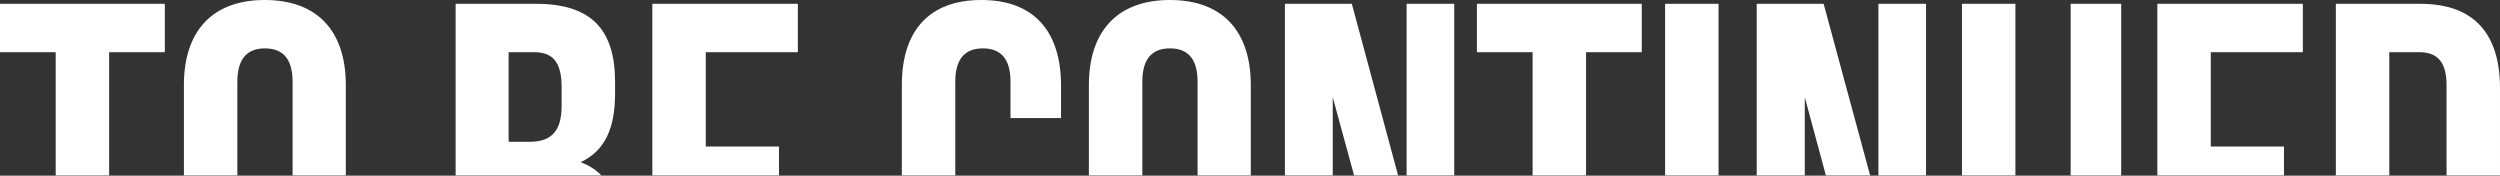 <?xml version="1.0" encoding="UTF-8"?> <svg xmlns="http://www.w3.org/2000/svg" width="4640" height="326" viewBox="0 0 4640 326" fill="none"><rect x="0" y="0" width="4640" height="326" fill="#333333" stroke="none"/> <path d="M0 96.872H103.361V325.534H202.555V96.872H305.916V7.07H0V96.872Z" fill="white"></path> <path d="M491.369 0C394.259 0 341.328 57.373 341.328 157.985V325.531H440.522V151.748C440.522 106.847 460.527 89.802 491.785 89.802C523.044 89.802 543.049 106.847 543.049 151.748V325.531H641.826V157.985C641.826 57.373 588.895 0 491.369 0Z" fill="white"></path> <path d="M994.848 7.07H845.641V325.534H1116.13C1106.13 315.14 1093.21 306.825 1077.79 301.005C1121.97 280.217 1141.55 239.058 1141.55 174.201V151.751C1141.55 54.881 1097.38 7.07 994.848 7.07ZM1042.36 196.652C1042.36 246.957 1019.85 263.172 982.761 263.172H944.001V96.872H991.93C1026.94 96.872 1042.36 116.828 1042.36 161.729V196.652Z" fill="white"></path> <path d="M1210.73 325.534H1445.8V271.902H1309.93V96.872H1480.81V7.07H1210.73V325.534Z" fill="white"></path> <path d="M1821.34 0C1724.23 0 1673.8 57.373 1673.8 157.985V325.531H1772.99V151.748C1772.99 106.847 1793 89.802 1824.25 89.802C1855.51 89.802 1875.52 106.847 1875.52 151.748V219.1H1969.29V157.985C1968.88 57.373 1918.45 0 1821.34 0Z" fill="white"></path> <path d="M2171.43 0C2074.32 0 2020.97 57.373 2020.97 157.985V325.531H2120.16V151.748C2120.16 106.847 2140.17 89.802 2171.43 89.802C2202.68 89.802 2222.69 106.847 2222.69 151.748V325.531H2321.47V157.985C2321.47 57.373 2268.54 0 2171.43 0Z" fill="white"></path> <path d="M2699.06 7.07H2610.7V325.534H2699.06V7.07Z" fill="white"></path> <path d="M2384.8 7.07V325.534H2473.57V180.438L2513.16 325.534H2594.85L2509 7.07H2384.8Z" fill="white"></path> <path d="M2741.16 96.872H2844.52V325.534H2943.71V96.872H3047.07V7.07H2741.16V96.872Z" fill="white"></path> <path d="M3189.62 7.07H3090.42V325.534H3189.62V7.07Z" fill="white"></path> <path d="M3574.7 7.07H3486.34V325.534H3574.7V7.07Z" fill="white"></path> <path d="M3260.47 7.07V325.534H3349.66V180.438L3388.84 325.534H3470.94L3384.67 7.07H3260.47Z" fill="white"></path> <path d="M3936.92 7.07H3843.14V325.534H3936.92V7.07Z" fill="white"></path> <path d="M3740.6 7.07H3641.41V325.534H3740.6V7.07Z" fill="white"></path> <path d="M4004 325.534H4239.06V271.902H4103.19V96.872H4274.07V7.07H4004V325.534Z" fill="white"></path> <path d="M4492.04 7.07H4335.33V325.534H4434.52V96.872H4490.37C4522.05 96.872 4540.8 113.086 4540.8 157.987V325.534H4639.99V162.56C4639.58 61.949 4591.23 7.07 4492.04 7.07Z" fill="white"></path> </svg> 